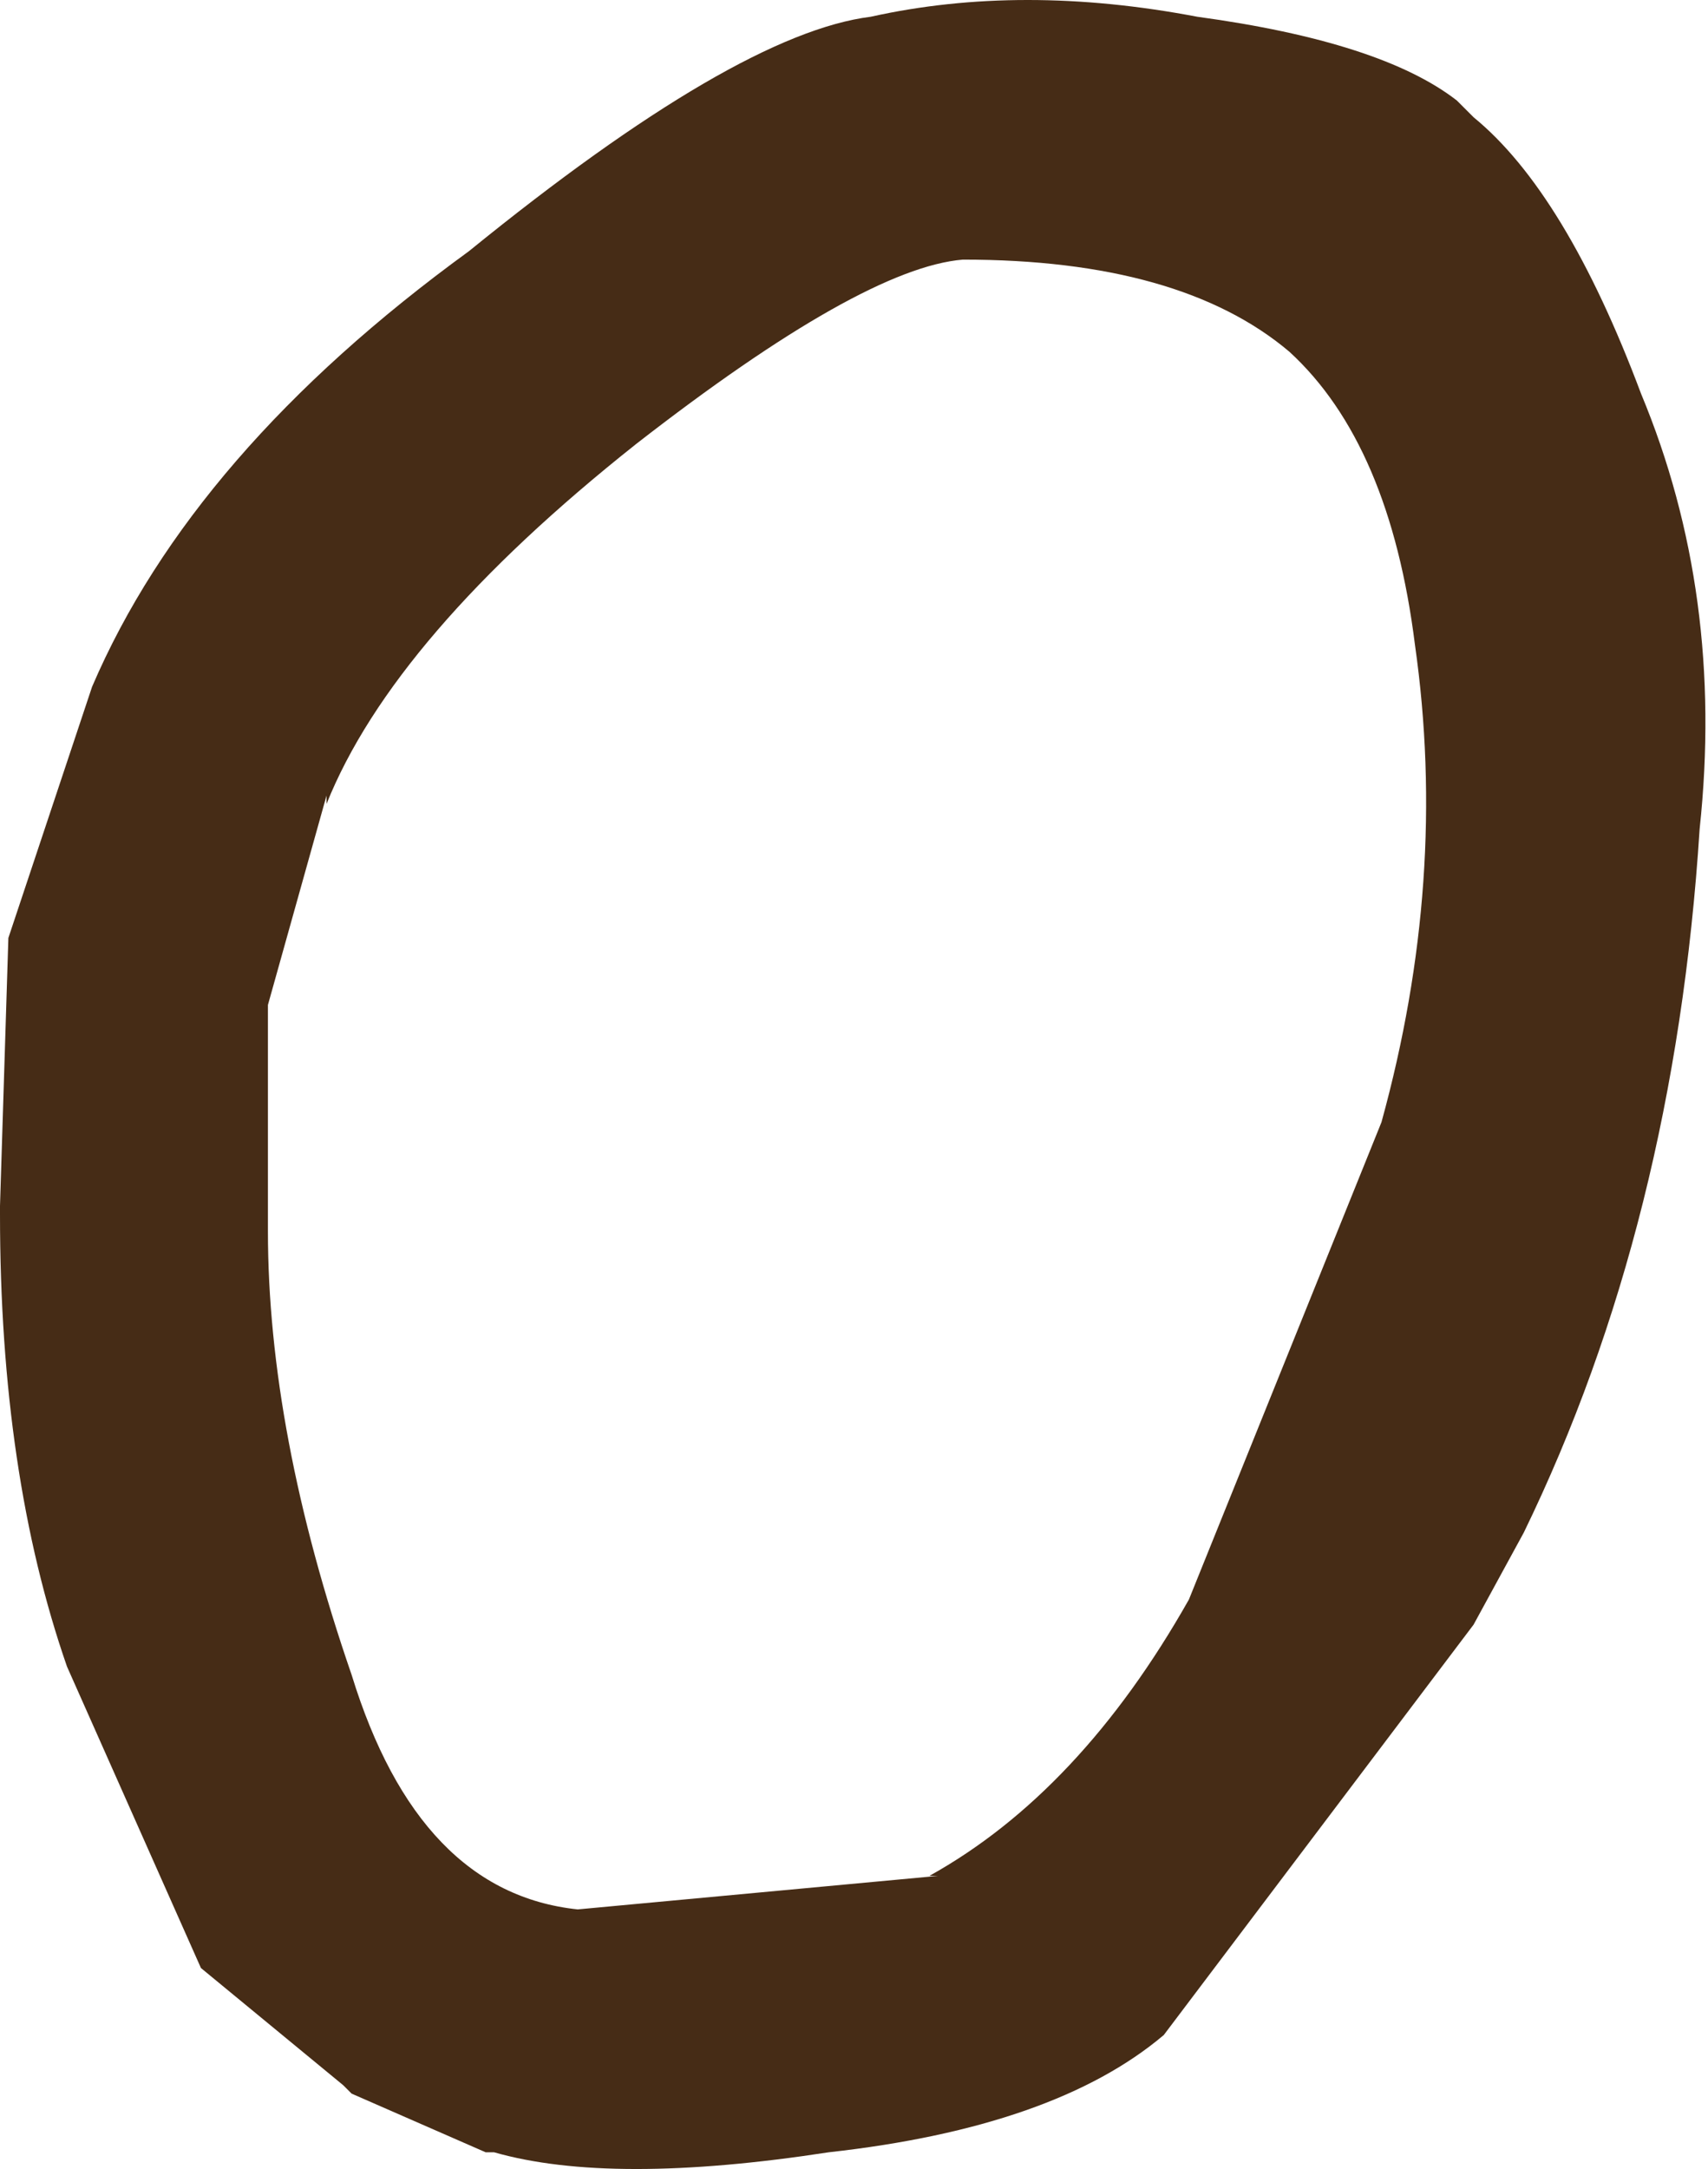 <?xml version="1.0" encoding="UTF-8" standalone="no"?>
<svg xmlns:xlink="http://www.w3.org/1999/xlink" height="12.95px" width="10.2px" xmlns="http://www.w3.org/2000/svg">
  <g transform="matrix(1.0, 0.0, 0.0, 1.0, 4.95, -2.35)">
    <path d="M5.2 7.3 Q5.05 9.65 4.15 11.5 L3.85 12.05 2.0 14.5 Q1.35 15.05 0.0 15.2 -1.3 15.4 -2.0 15.2 L-2.05 15.2 -2.85 14.85 -2.9 14.8 -3.75 14.1 -4.55 12.3 Q-4.95 11.15 -4.95 9.6 L-4.95 9.55 -4.9 7.95 -4.4 6.45 Q-3.8 5.05 -2.15 3.85 -0.55 2.55 0.25 2.45 1.15 2.25 2.2 2.45 3.3 2.6 3.75 2.95 L3.85 3.05 Q4.4 3.5 4.85 4.7 5.35 5.9 5.2 7.3 M0.8 3.9 Q0.2 3.95 -1.15 5.0 -2.6 6.15 -3.0 7.15 L-3.0 7.1 -3.35 8.35 -3.35 8.4 -3.35 9.7 Q-3.35 10.9 -2.85 12.35 -2.45 13.65 -1.5 13.75 L0.65 13.55 0.6 13.55 Q1.5 13.05 2.15 11.9 L3.3 9.05 Q3.7 7.6 3.5 6.2 3.35 5.0 2.75 4.45 2.1 3.9 0.8 3.9" fill="#462c16" fill-rule="evenodd" stroke="none"/>
  </g>
</svg>
